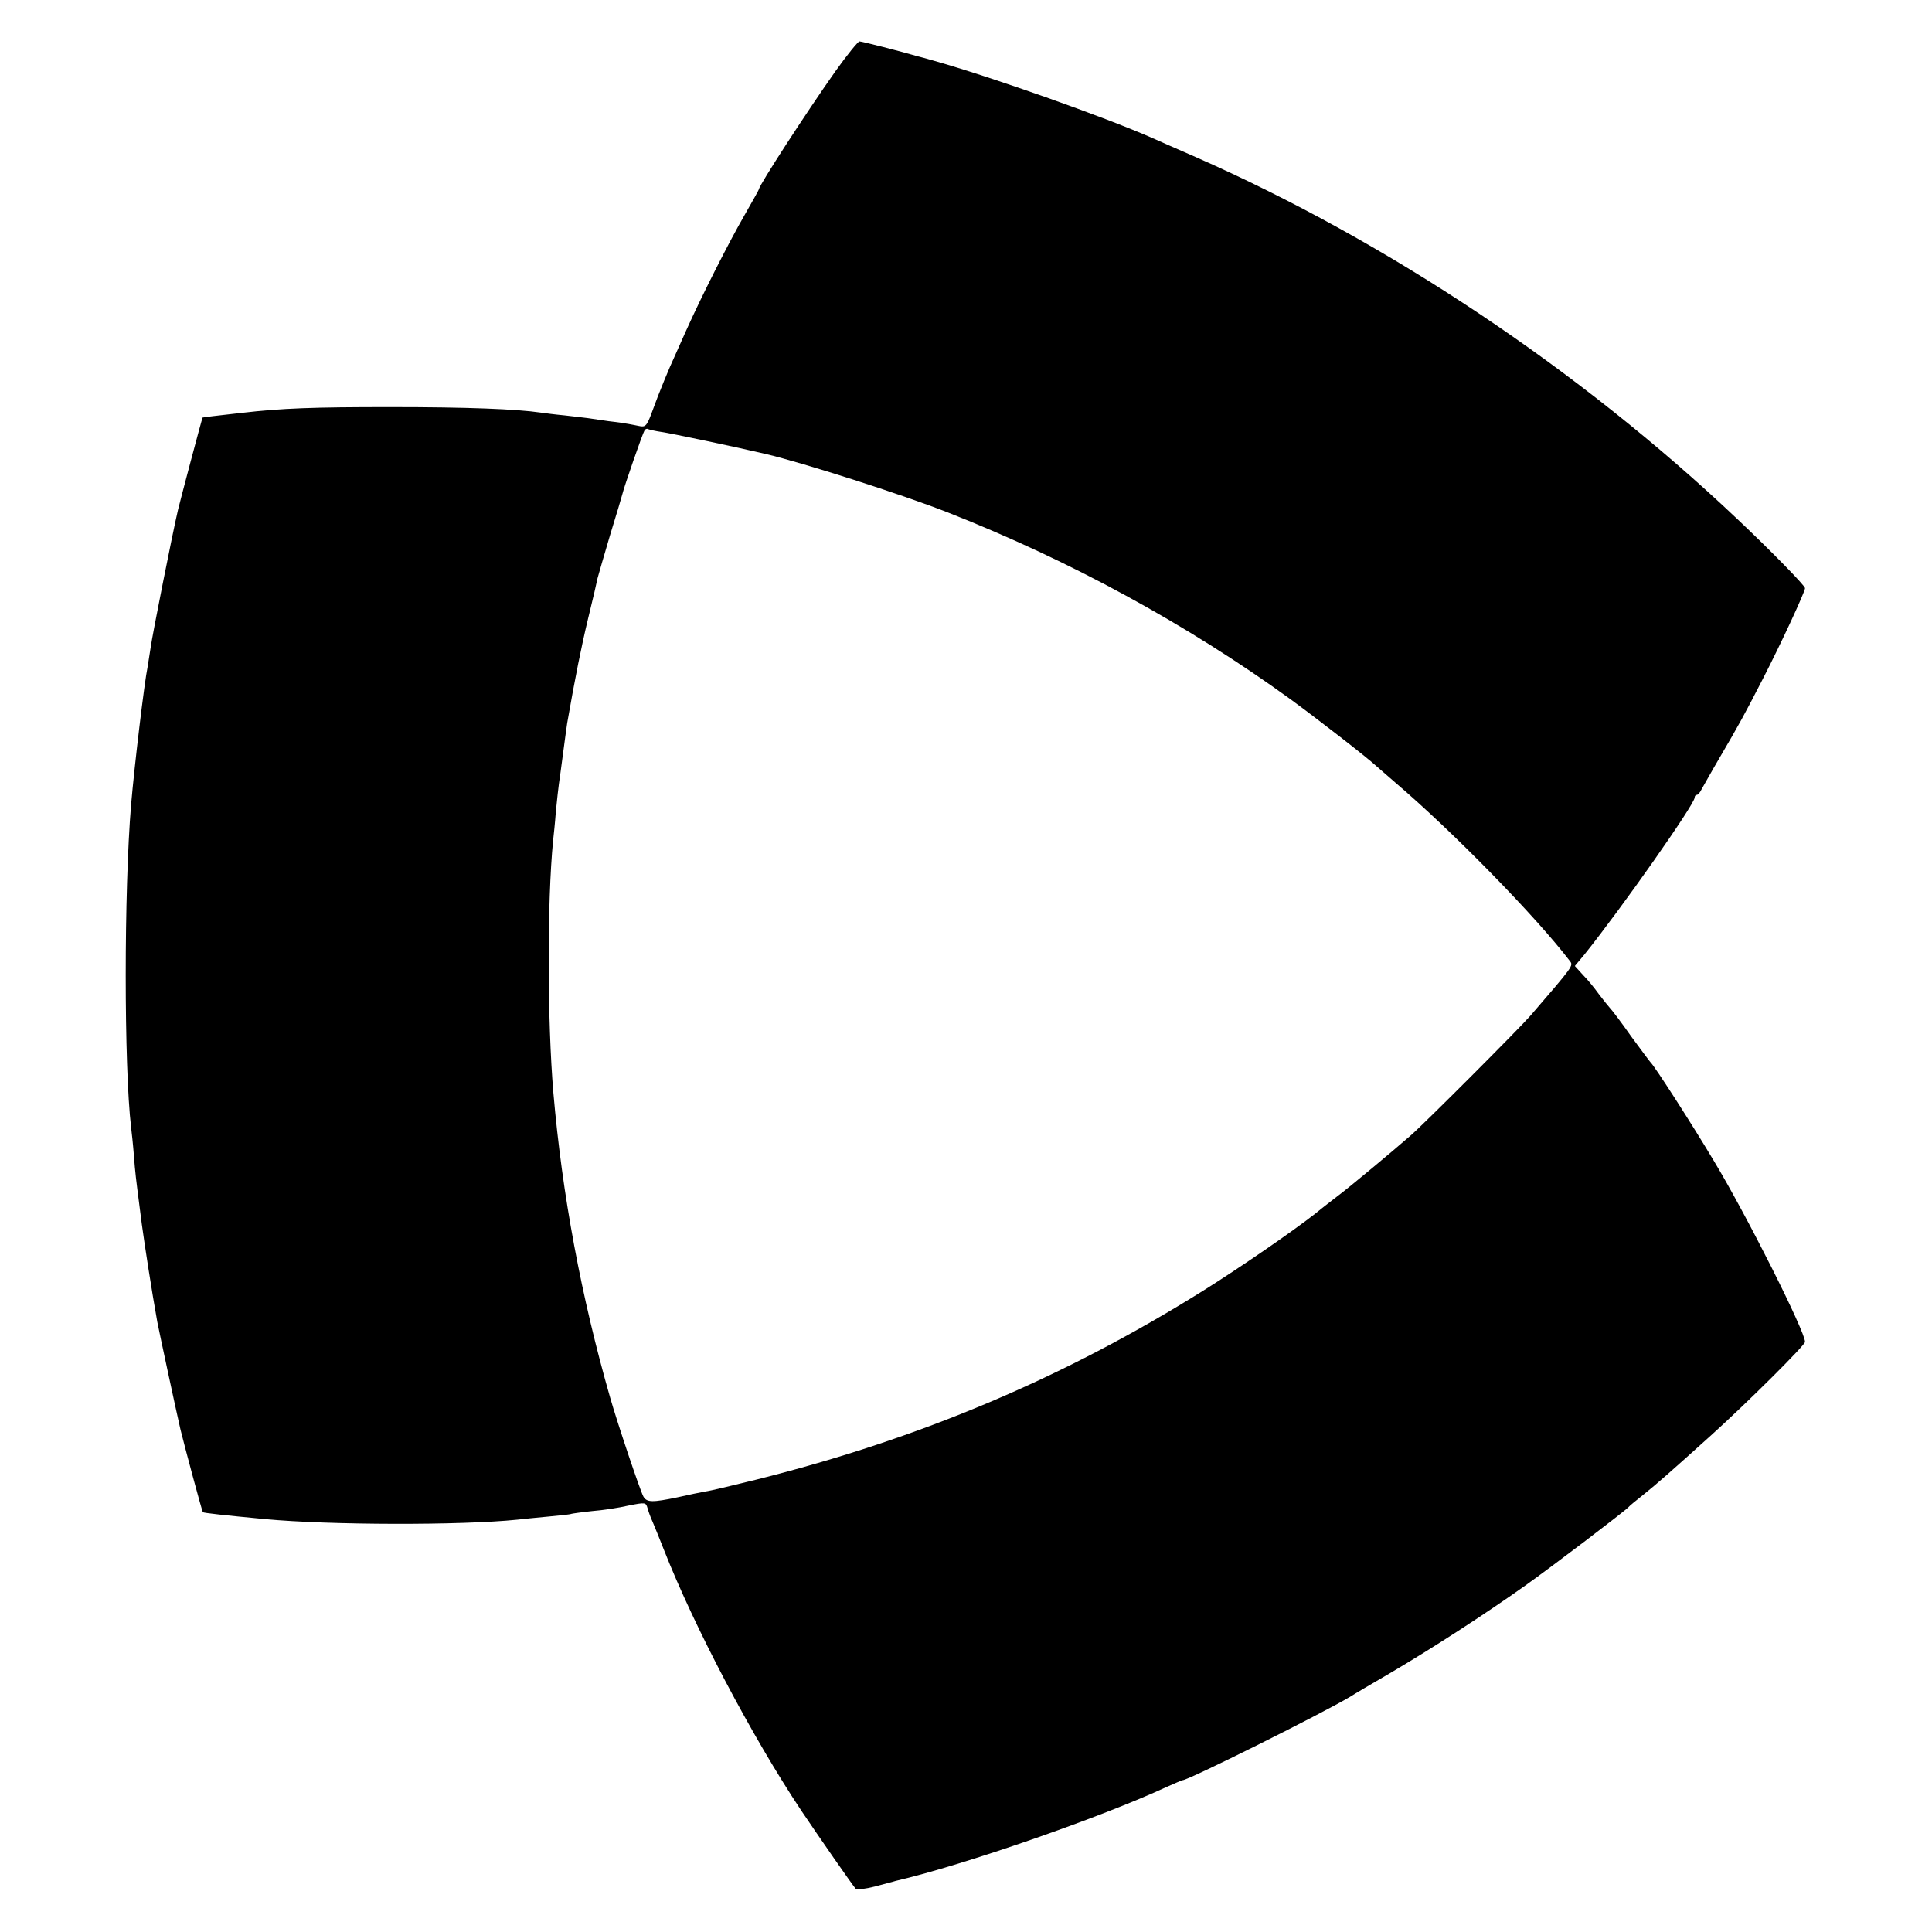 <?xml version="1.0" standalone="no"?>
<!DOCTYPE svg PUBLIC "-//W3C//DTD SVG 20010904//EN"
 "http://www.w3.org/TR/2001/REC-SVG-20010904/DTD/svg10.dtd">
<svg version="1.0" xmlns="http://www.w3.org/2000/svg"
 width="700pt" height="700pt" viewBox="0 0 700 700"
 preserveAspectRatio="xMidYMid meet">
<g transform="translate(0,700) scale(0.1,-0.1)"
fill="#000000" stroke="none">
<path d="M3027 6742 c-104 -147 -277 -414 -277 -427 0 -2 -23 -43 -51 -92 -59
-102 -159 -300 -214 -423 -21 -47 -47 -105 -58 -130 -11 -25 -30 -72 -43 -105
-47 -125 -37 -114 -86 -105 -24 5 -65 11 -93 14 -27 4 -61 9 -75 11 -14 2 -52
6 -85 10 -33 3 -71 8 -85 10 -89 13 -267 20 -545 20 -283 0 -393 -4 -540 -21
-90 -10 -140 -16 -141 -17 -2 -2 -83 -308 -89 -334 -20 -85 -94 -459 -99 -498
-4 -27 -9 -59 -11 -70 -12 -57 -48 -360 -60 -500 -26 -312 -26 -949 0 -1170 2
-16 7 -61 10 -100 5 -67 8 -88 20 -182 3 -23 7 -55 9 -70 11 -80 35 -236 56
-353 7 -36 68 -321 84 -390 15 -61 78 -296 81 -299 4 -3 77 -11 225 -25 235
-22 710 -23 915 -2 17 2 66 7 110 11 44 4 82 8 85 10 3 1 37 6 75 10 39 3 98
12 132 20 61 12 63 12 69 -9 3 -11 11 -34 19 -51 7 -16 25 -61 40 -99 110
-280 318 -675 498 -946 66 -98 182 -265 197 -283 4 -5 36 -1 71 8 35 10 69 18
74 20 246 57 746 231 983 341 29 13 55 24 57 24 21 0 508 243 608 303 12 8 78
47 147 87 151 89 338 210 486 315 96 68 360 269 374 284 3 4 27 24 55 46 51
41 94 79 244 214 132 119 341 327 341 339 0 38 -212 460 -331 657 -81 136
-216 345 -228 355 -3 3 -35 46 -71 95 -35 50 -70 96 -77 103 -7 8 -25 30 -40
50 -15 21 -40 52 -57 69 l-30 33 35 42 c134 167 399 544 399 568 0 5 3 10 8
10 4 0 12 9 17 20 6 10 34 61 64 112 75 128 90 156 158 288 66 128 153 316
153 329 0 9 -124 136 -246 251 -573 542 -1267 1005 -1962 1311 -64 28 -135 59
-157 69 -175 77 -585 222 -795 281 -25 7 -49 14 -55 15 -58 17 -202 54 -211
54 -5 0 -45 -49 -87 -108z m-631 -1307 c31 -4 282 -57 379 -80 139 -33 492
-146 660 -212 442 -174 866 -405 1240 -676 96 -70 279 -212 311 -242 6 -5 37
-32 69 -60 208 -177 511 -487 633 -647 13 -17 14 -16 -143 -198 -38 -44 -388
-395 -435 -435 -64 -56 -225 -190 -259 -215 -18 -14 -56 -43 -84 -66 -84 -66
-273 -196 -407 -280 -505 -316 -1025 -536 -1620 -685 -85 -21 -168 -41 -185
-43 -16 -3 -61 -12 -100 -21 -91 -19 -112 -19 -124 3 -12 22 -94 266 -120 357
-105 366 -174 735 -206 1105 -22 260 -23 692 -1 915 2 17 7 64 10 105 4 41 9
86 11 100 2 14 9 63 15 110 6 47 13 96 15 110 29 166 51 276 76 380 17 69 32
134 34 145 3 11 23 81 45 155 23 74 43 142 45 150 6 26 73 219 80 230 3 6 10
8 14 5 5 -2 26 -7 47 -10z"/>
</g>
</svg>
